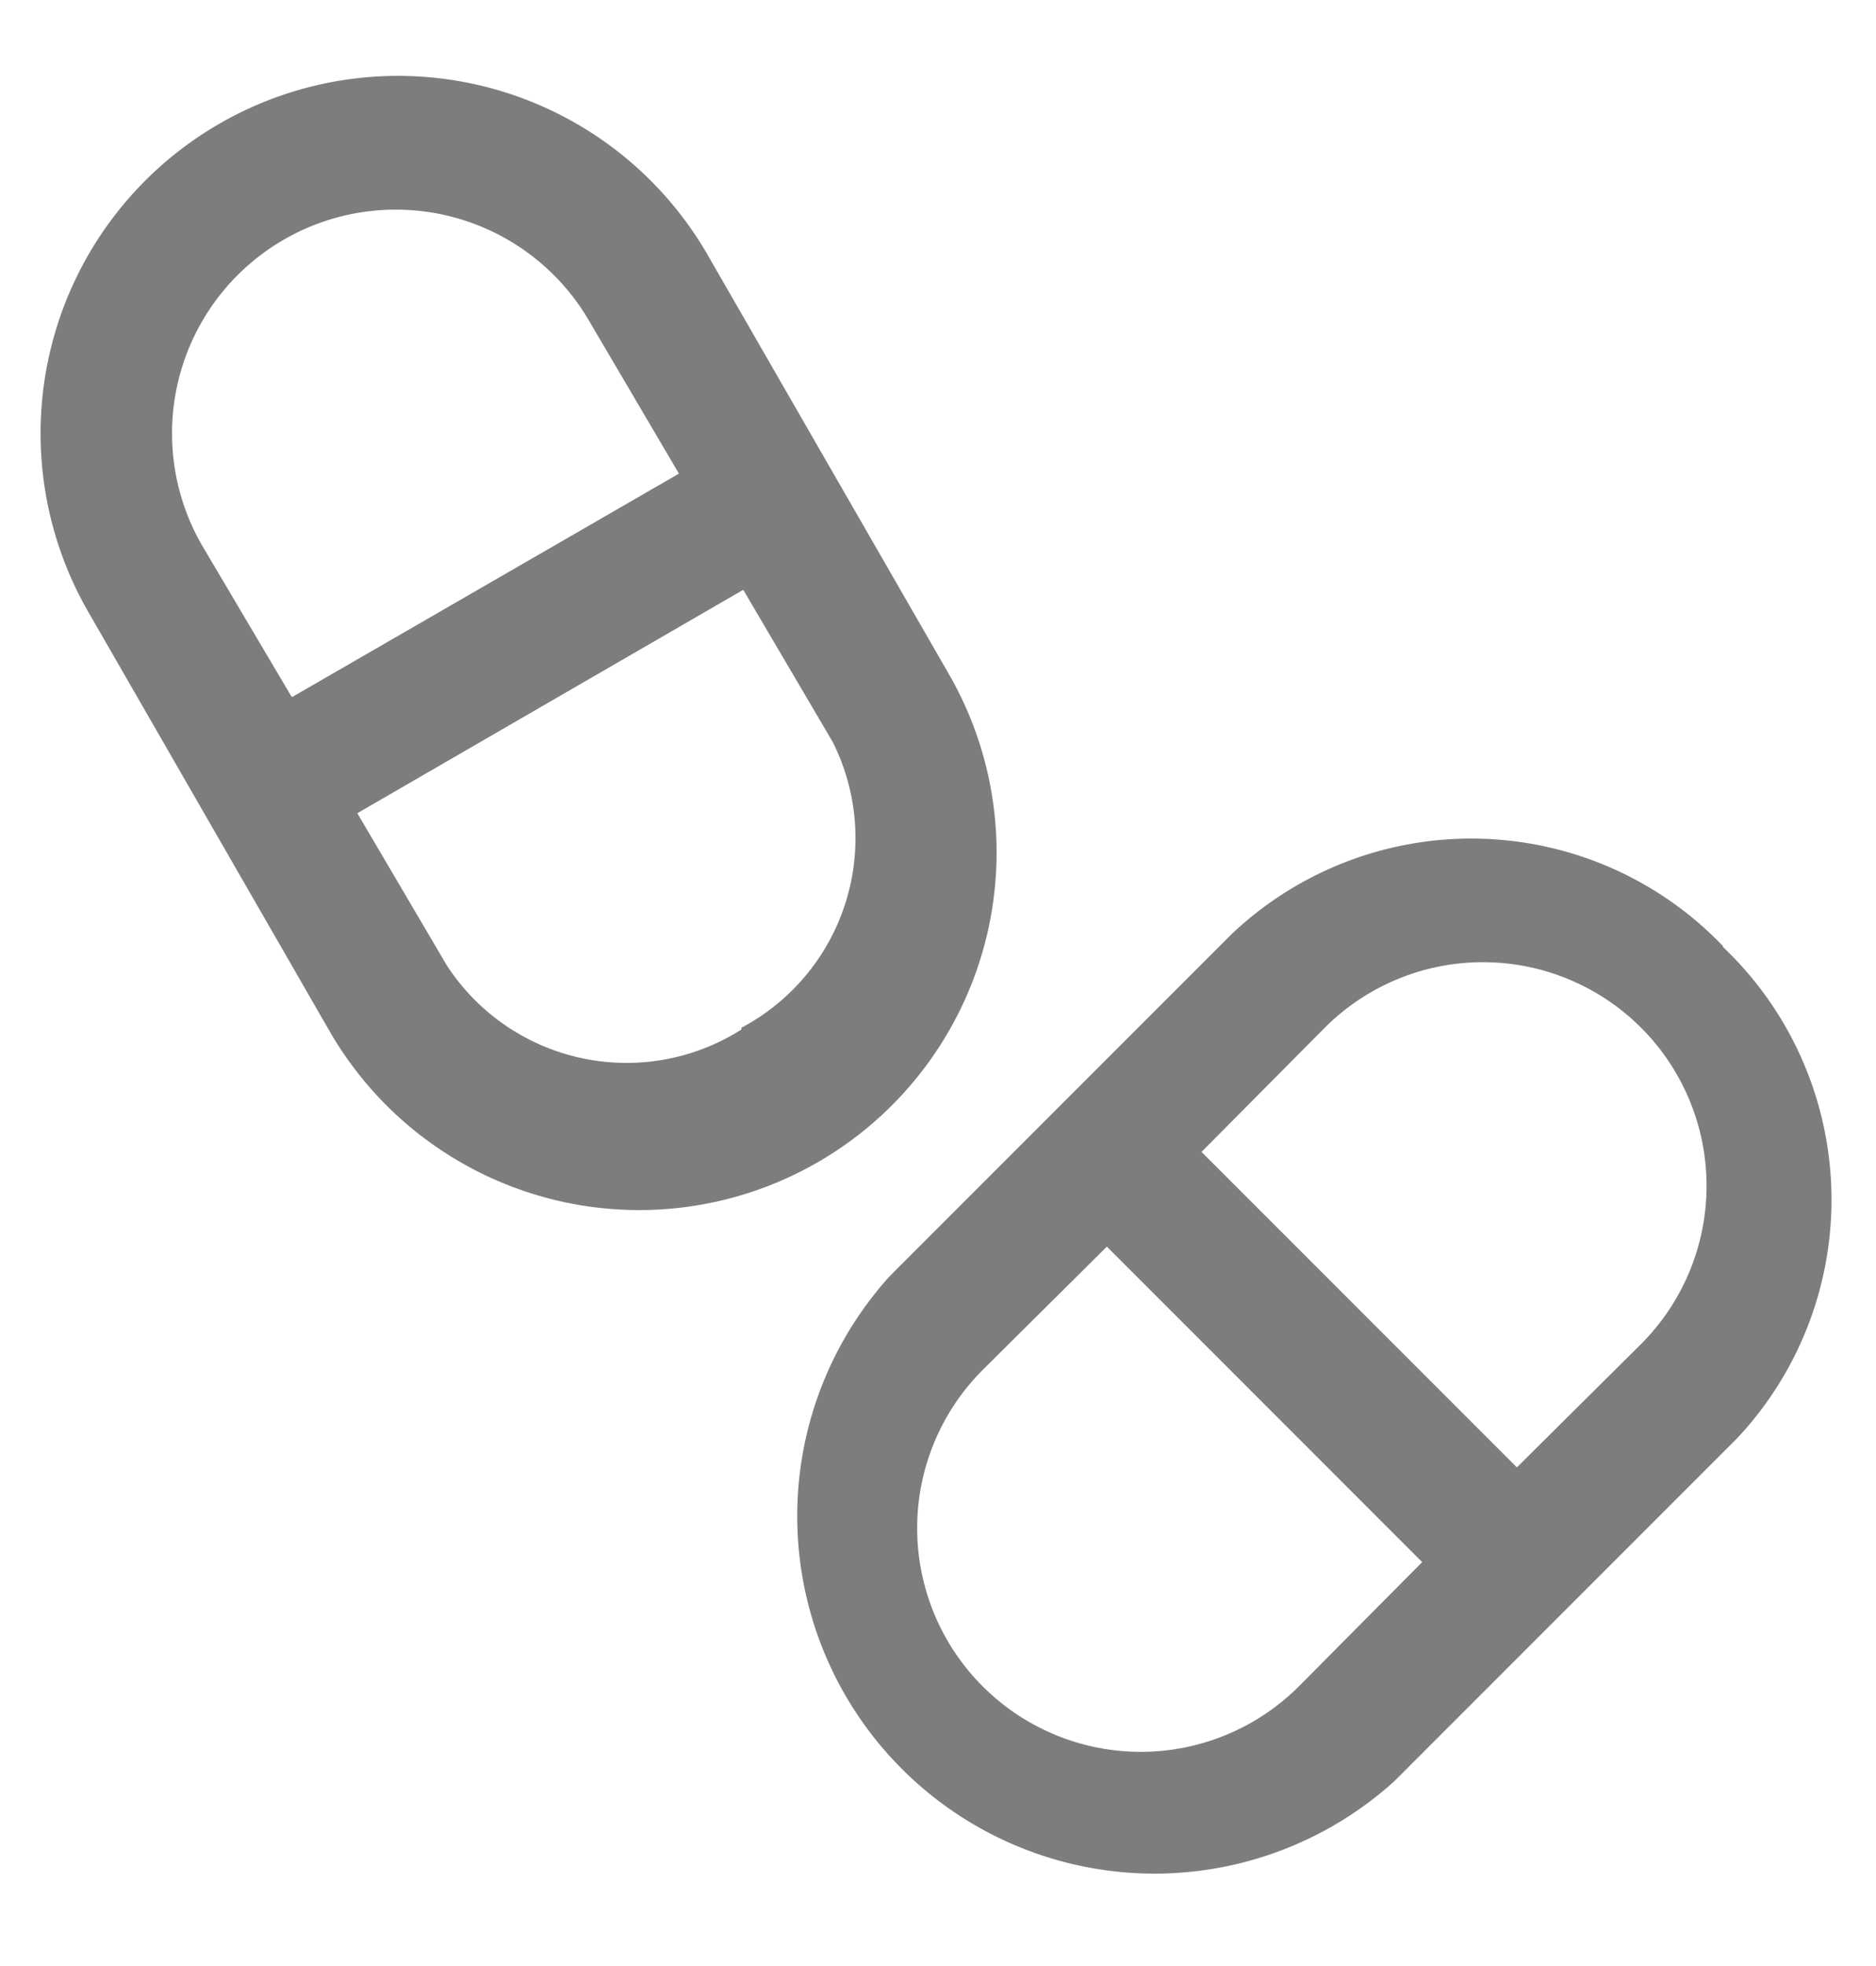 <svg xmlns="http://www.w3.org/2000/svg" width="21" height="22" fill="none">
  <path fill="#110F0E" fill-opacity=".54" d="M19.29 10.59a3.9 3.9 0 0 0-5.5-.14l-3.83 3.83a4 4 0 0 0 5.65 5.65l3.83-3.83a3.9 3.9 0 0 0-.16-5.51Zm-4.75 8.28A2.5 2.5 0 0 1 11 15.33l1.39-1.38 3.53 3.53-1.38 1.39Zm3.83-3.83-1.39 1.38-3.53-3.53 1.38-1.39a2.5 2.5 0 0 1 3.54 3.54Zm-7.75-7.5-2.7-4.69a4 4 0 0 0-6.93 4l2.7 4.69a4 4 0 0 0 6.93-4Zm-7.36.25-1-1.69A2.5 2.5 0 0 1 6.6 3.6l1 1.7-4.33 2.5Zm5.04 3.73A2.4 2.4 0 0 1 5 10.8L4 9.1l4.32-2.5 1 1.7a2.4 2.4 0 0 1-1.02 3.2v.02Z"/>
</svg>